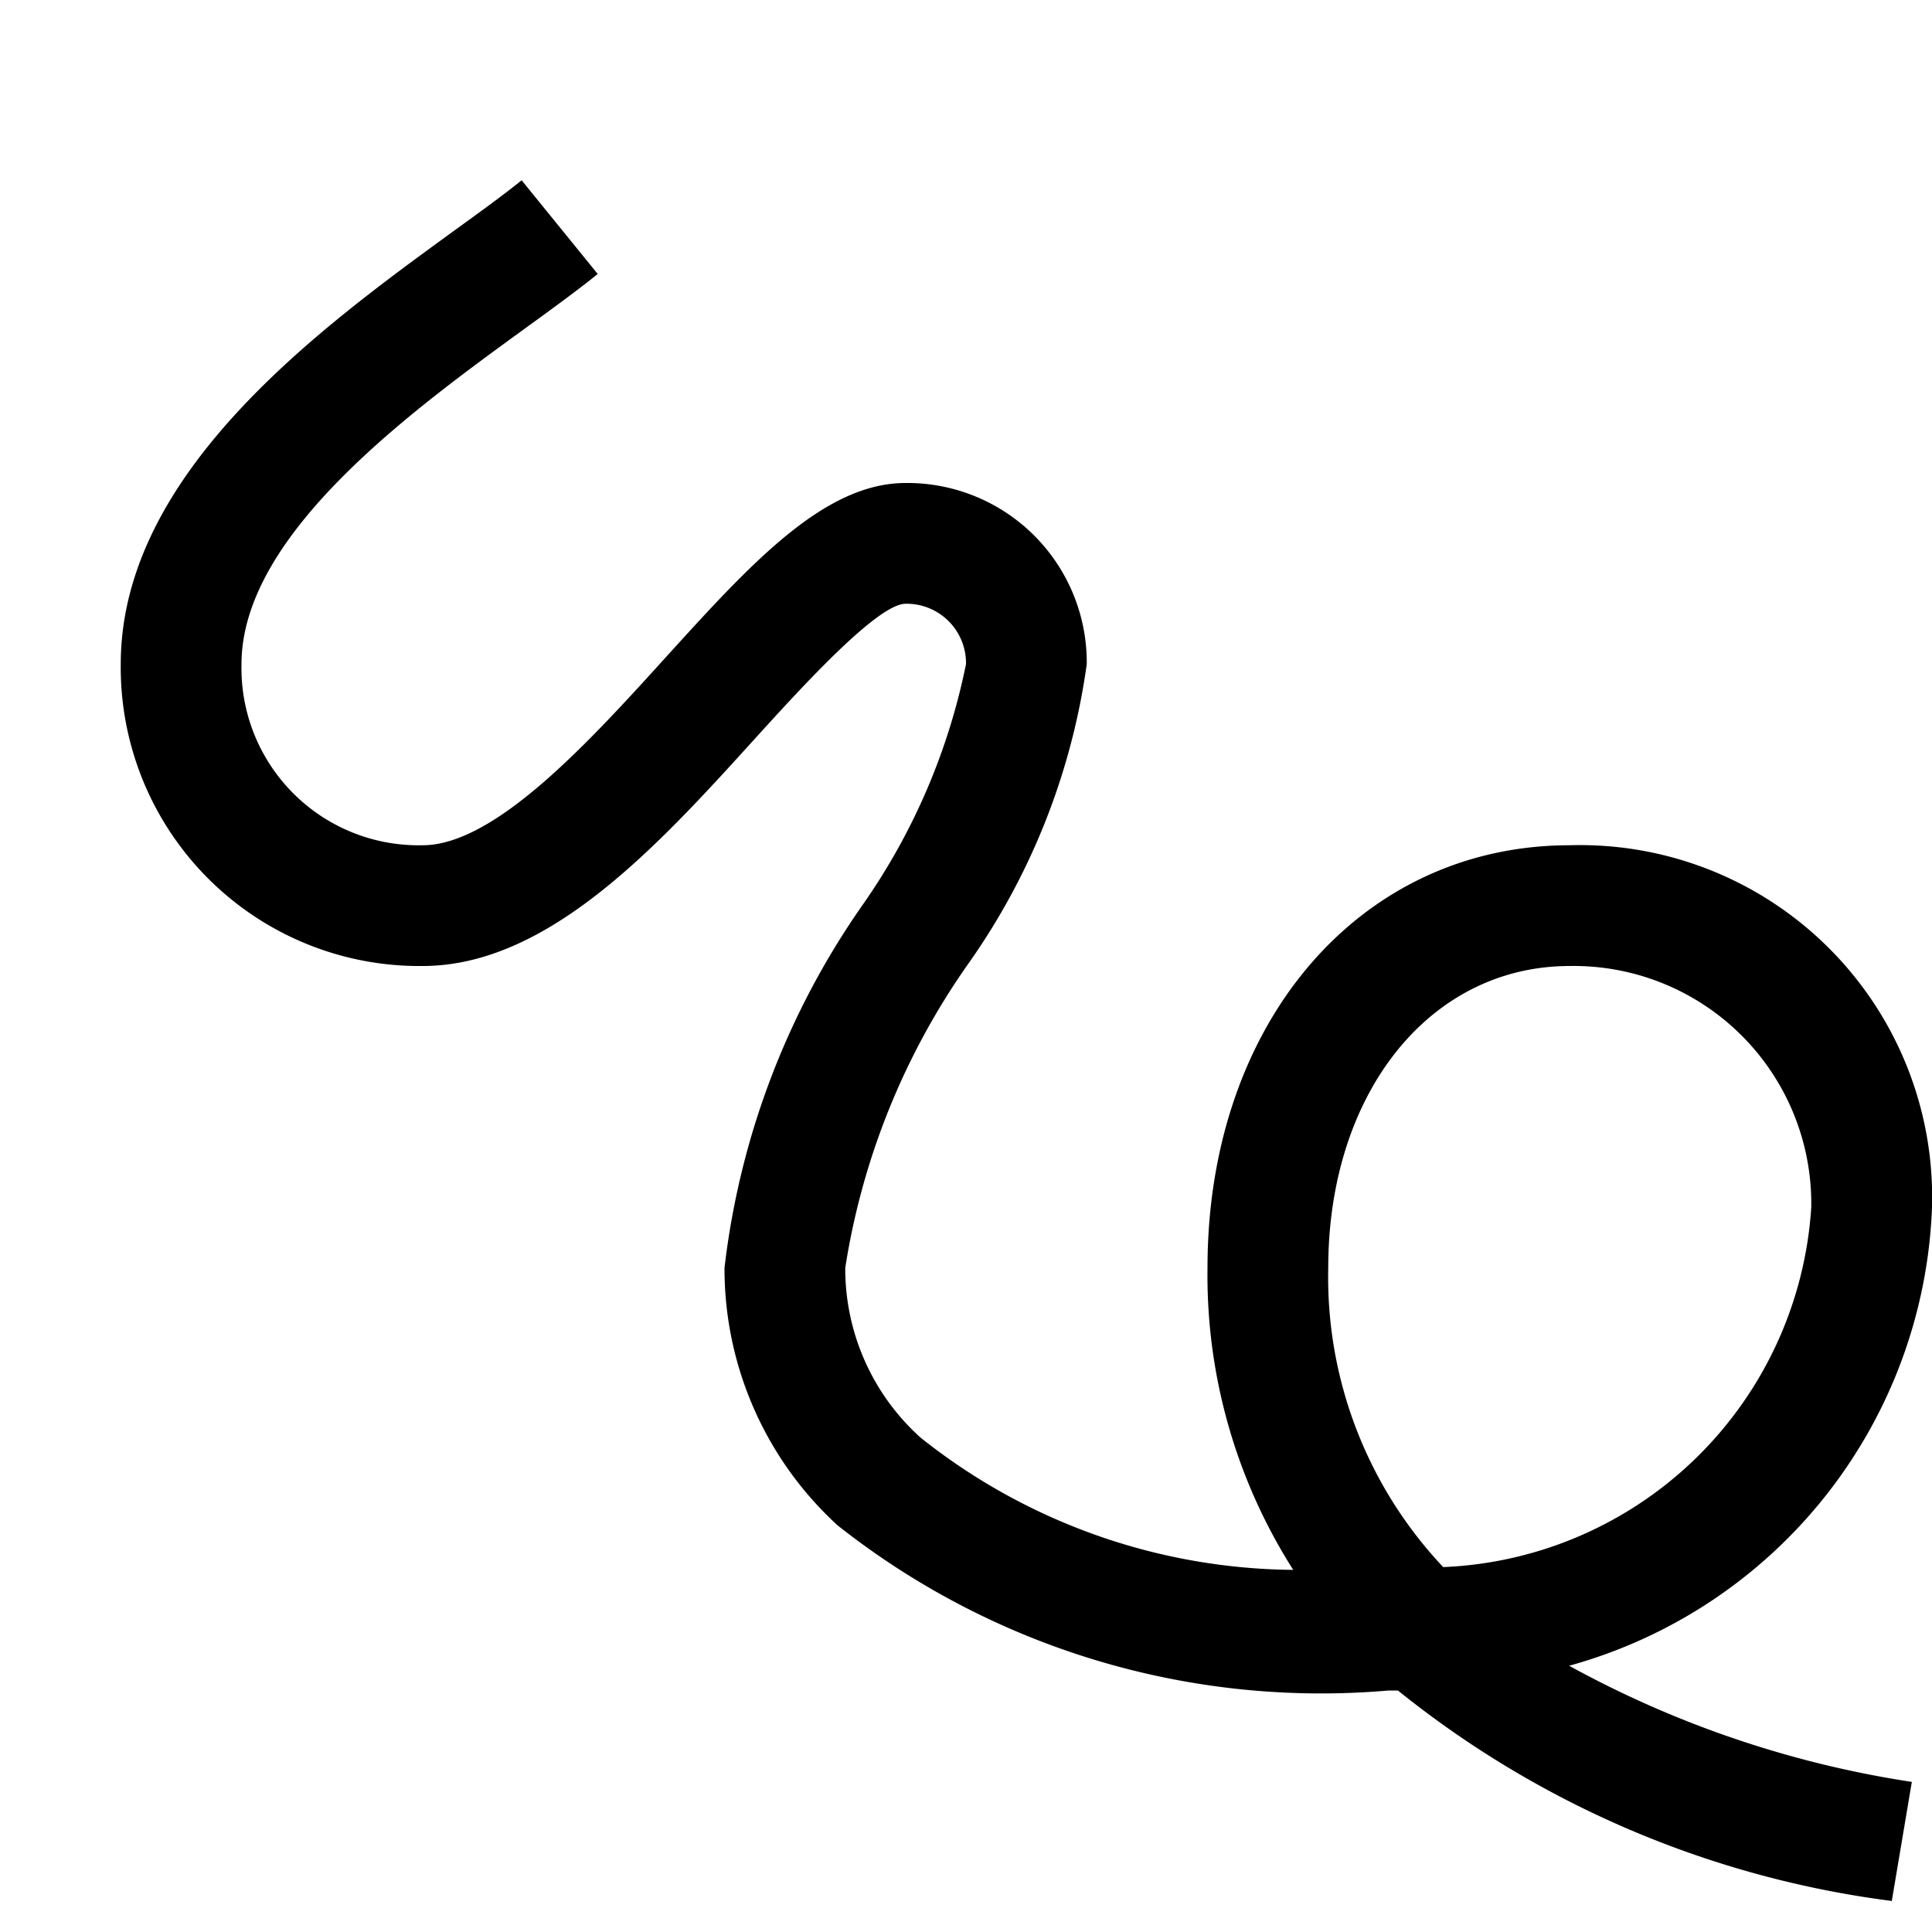 <svg xmlns="http://www.w3.org/2000/svg" viewBox="0 0 16 16"><path d="M4.348 2.72c.232-.168.44-.32.602-.451l-.63-.776c-.151.122-.344.262-.56.418C2.662 2.71 1 3.914 1 5.5A2.473 2.473 0 0 0 3.5 8c1.045 0 1.954-1.002 2.755-1.886C6.634 5.697 7.267 5 7.5 5a.492.492 0 0 1 .5.5 5.3 5.3 0 0 1-.854 1.991A6.558 6.558 0 0 0 6 10.5a2.883 2.883 0 0 0 .936 2.132A6.455 6.455 0 0 0 11.5 14h.077a8.18 8.18 0 0 0 4.09 1.743l.166-.986a8.565 8.565 0 0 1-2.838-.962A4.097 4.097 0 0 0 16 10a2.916 2.916 0 0 0-3-3c-1.738 0-3 1.472-3 3.5a4.542 4.542 0 0 0 .71 2.501 5.017 5.017 0 0 1-3.086-1.095A1.882 1.882 0 0 1 7 10.5a5.962 5.962 0 0 1 1.015-2.513A5.634 5.634 0 0 0 9 5.5 1.486 1.486 0 0 0 7.5 4c-.676 0-1.283.669-1.985 1.442C4.885 6.137 4.102 7 3.5 7A1.467 1.467 0 0 1 2 5.5c0-1.075 1.413-2.1 2.348-2.78zM13 8a1.968 1.968 0 0 1 2 2 3.186 3.186 0 0 1-3.048 2.978A3.497 3.497 0 0 1 11 10.5c0-1.448.841-2.5 2-2.5z"/><path fill="none" d="M0 0h16v16H0z"/></svg>